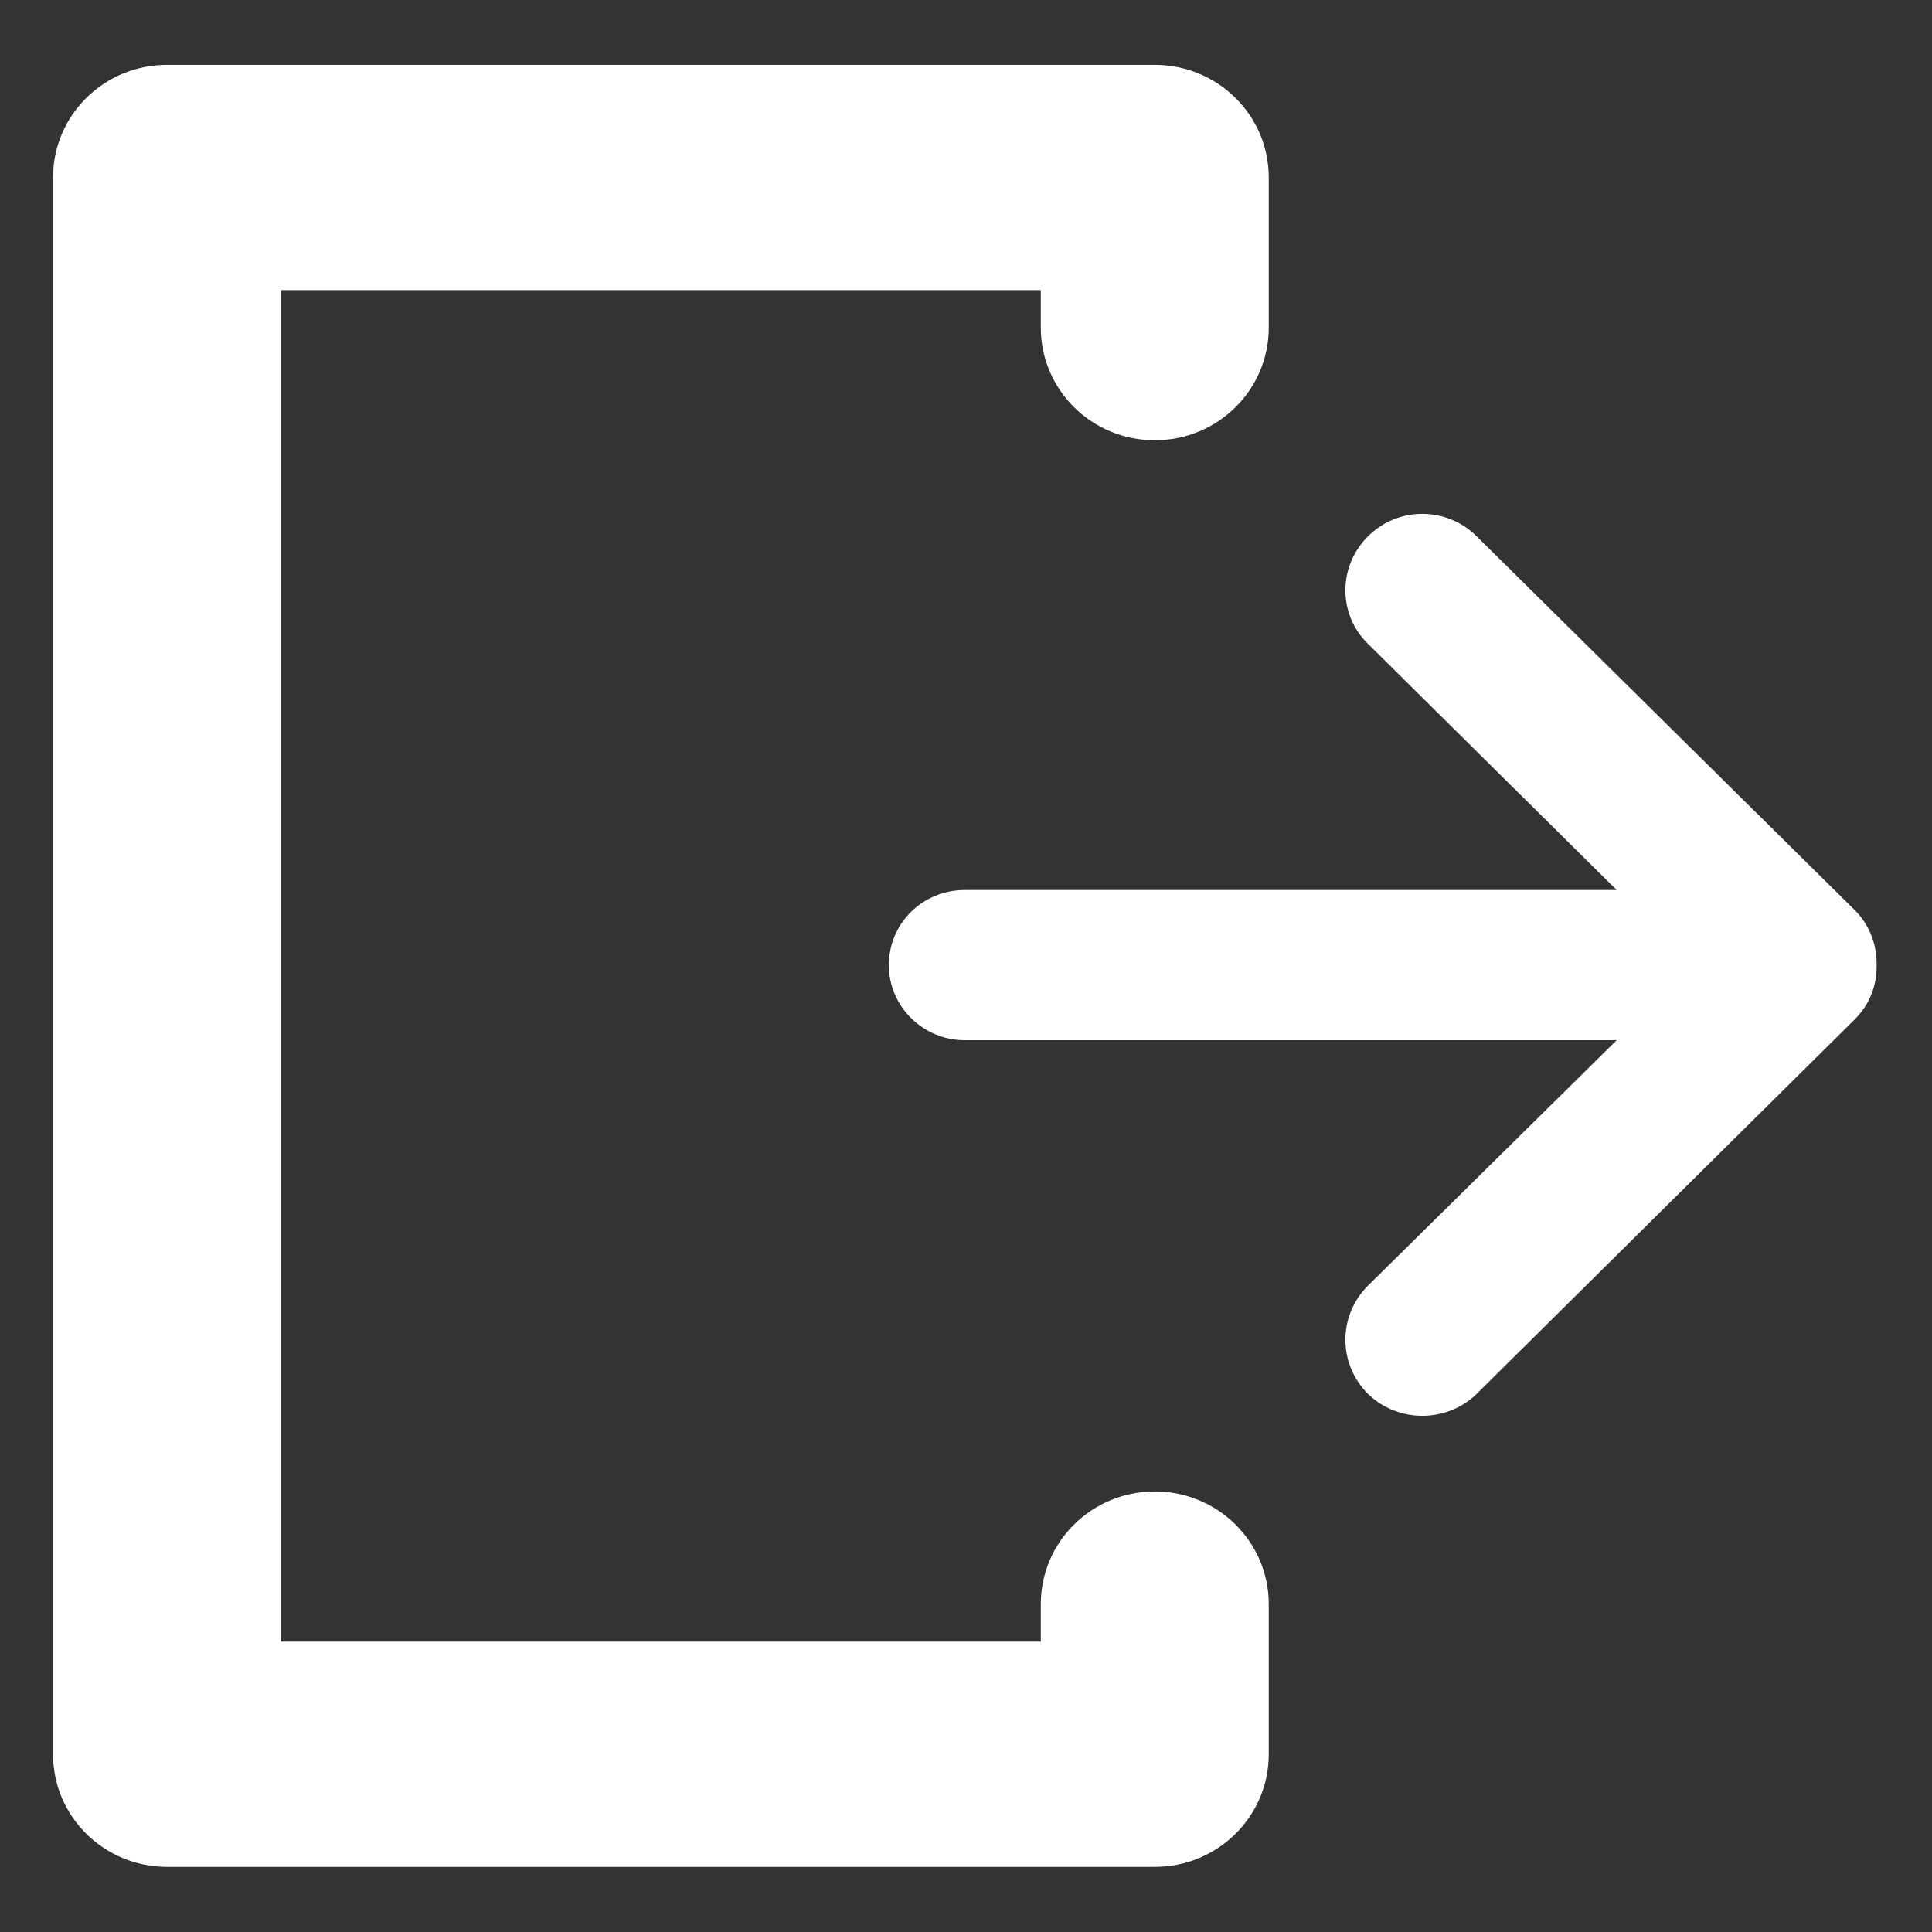 <?xml version="1.0" encoding="UTF-8" standalone="no"?>
<!DOCTYPE svg PUBLIC "-//W3C//DTD SVG 1.1//EN" "http://www.w3.org/Graphics/SVG/1.1/DTD/svg11.dtd">
<svg width="100%" height="100%" viewBox="0 0 512 512" version="1.1" xmlns="http://www.w3.org/2000/svg" xmlns:xlink="http://www.w3.org/1999/xlink" xml:space="preserve" xmlns:serif="http://www.serif.com/" style="fill-rule:evenodd;clip-rule:evenodd;stroke-linejoin:round;stroke-miterlimit:2;">
    <rect x="0" y="0" width="512" height="512" fill="#333333" stroke="none"/>
    <g id="ExitRightIcon" transform="matrix(20.136,0,0,19.898,-19034.6,-73724.8)">
        <path d="M947.5,3730L960.5,3730C961.328,3730 962,3729.33 962,3728.5L962,3728L962,3727L962,3726.5C962,3725.67 961.328,3725 960.5,3725C959.672,3725 959,3725.67 959,3726.5L959,3727L952.5,3727L949,3727L949,3709L959,3709L959,3709.5C959,3710.33 959.672,3711 960.5,3711C961.328,3711 962,3710.33 962,3709.5L962,3709L962,3708L962,3707.5C962,3706.67 961.328,3706 960.5,3706L947.5,3706C946.672,3706 946,3706.67 946,3707.5L946,3728.5C946,3729.33 946.672,3730 947.5,3730ZM966.579,3716.99L958,3716.99C957.448,3716.99 957,3717.43 957,3717.99C957,3718.54 957.448,3718.99 958,3718.99L966.579,3718.99L963.305,3722.26C962.91,3722.66 962.91,3723.3 963.305,3723.7C963.701,3724.09 964.342,3724.09 964.737,3723.7L969.705,3718.72C969.908,3718.52 970.005,3718.26 970,3717.99C970,3717.99 970,3717.99 970,3717.99L970,3717.99C970.005,3717.72 969.908,3717.45 969.705,3717.25L964.737,3712.28C964.342,3711.88 963.701,3711.88 963.305,3712.28C962.91,3712.68 962.91,3713.32 963.305,3713.71L966.579,3716.99Z" style="fill:white;"/>
    </g>
</svg>
